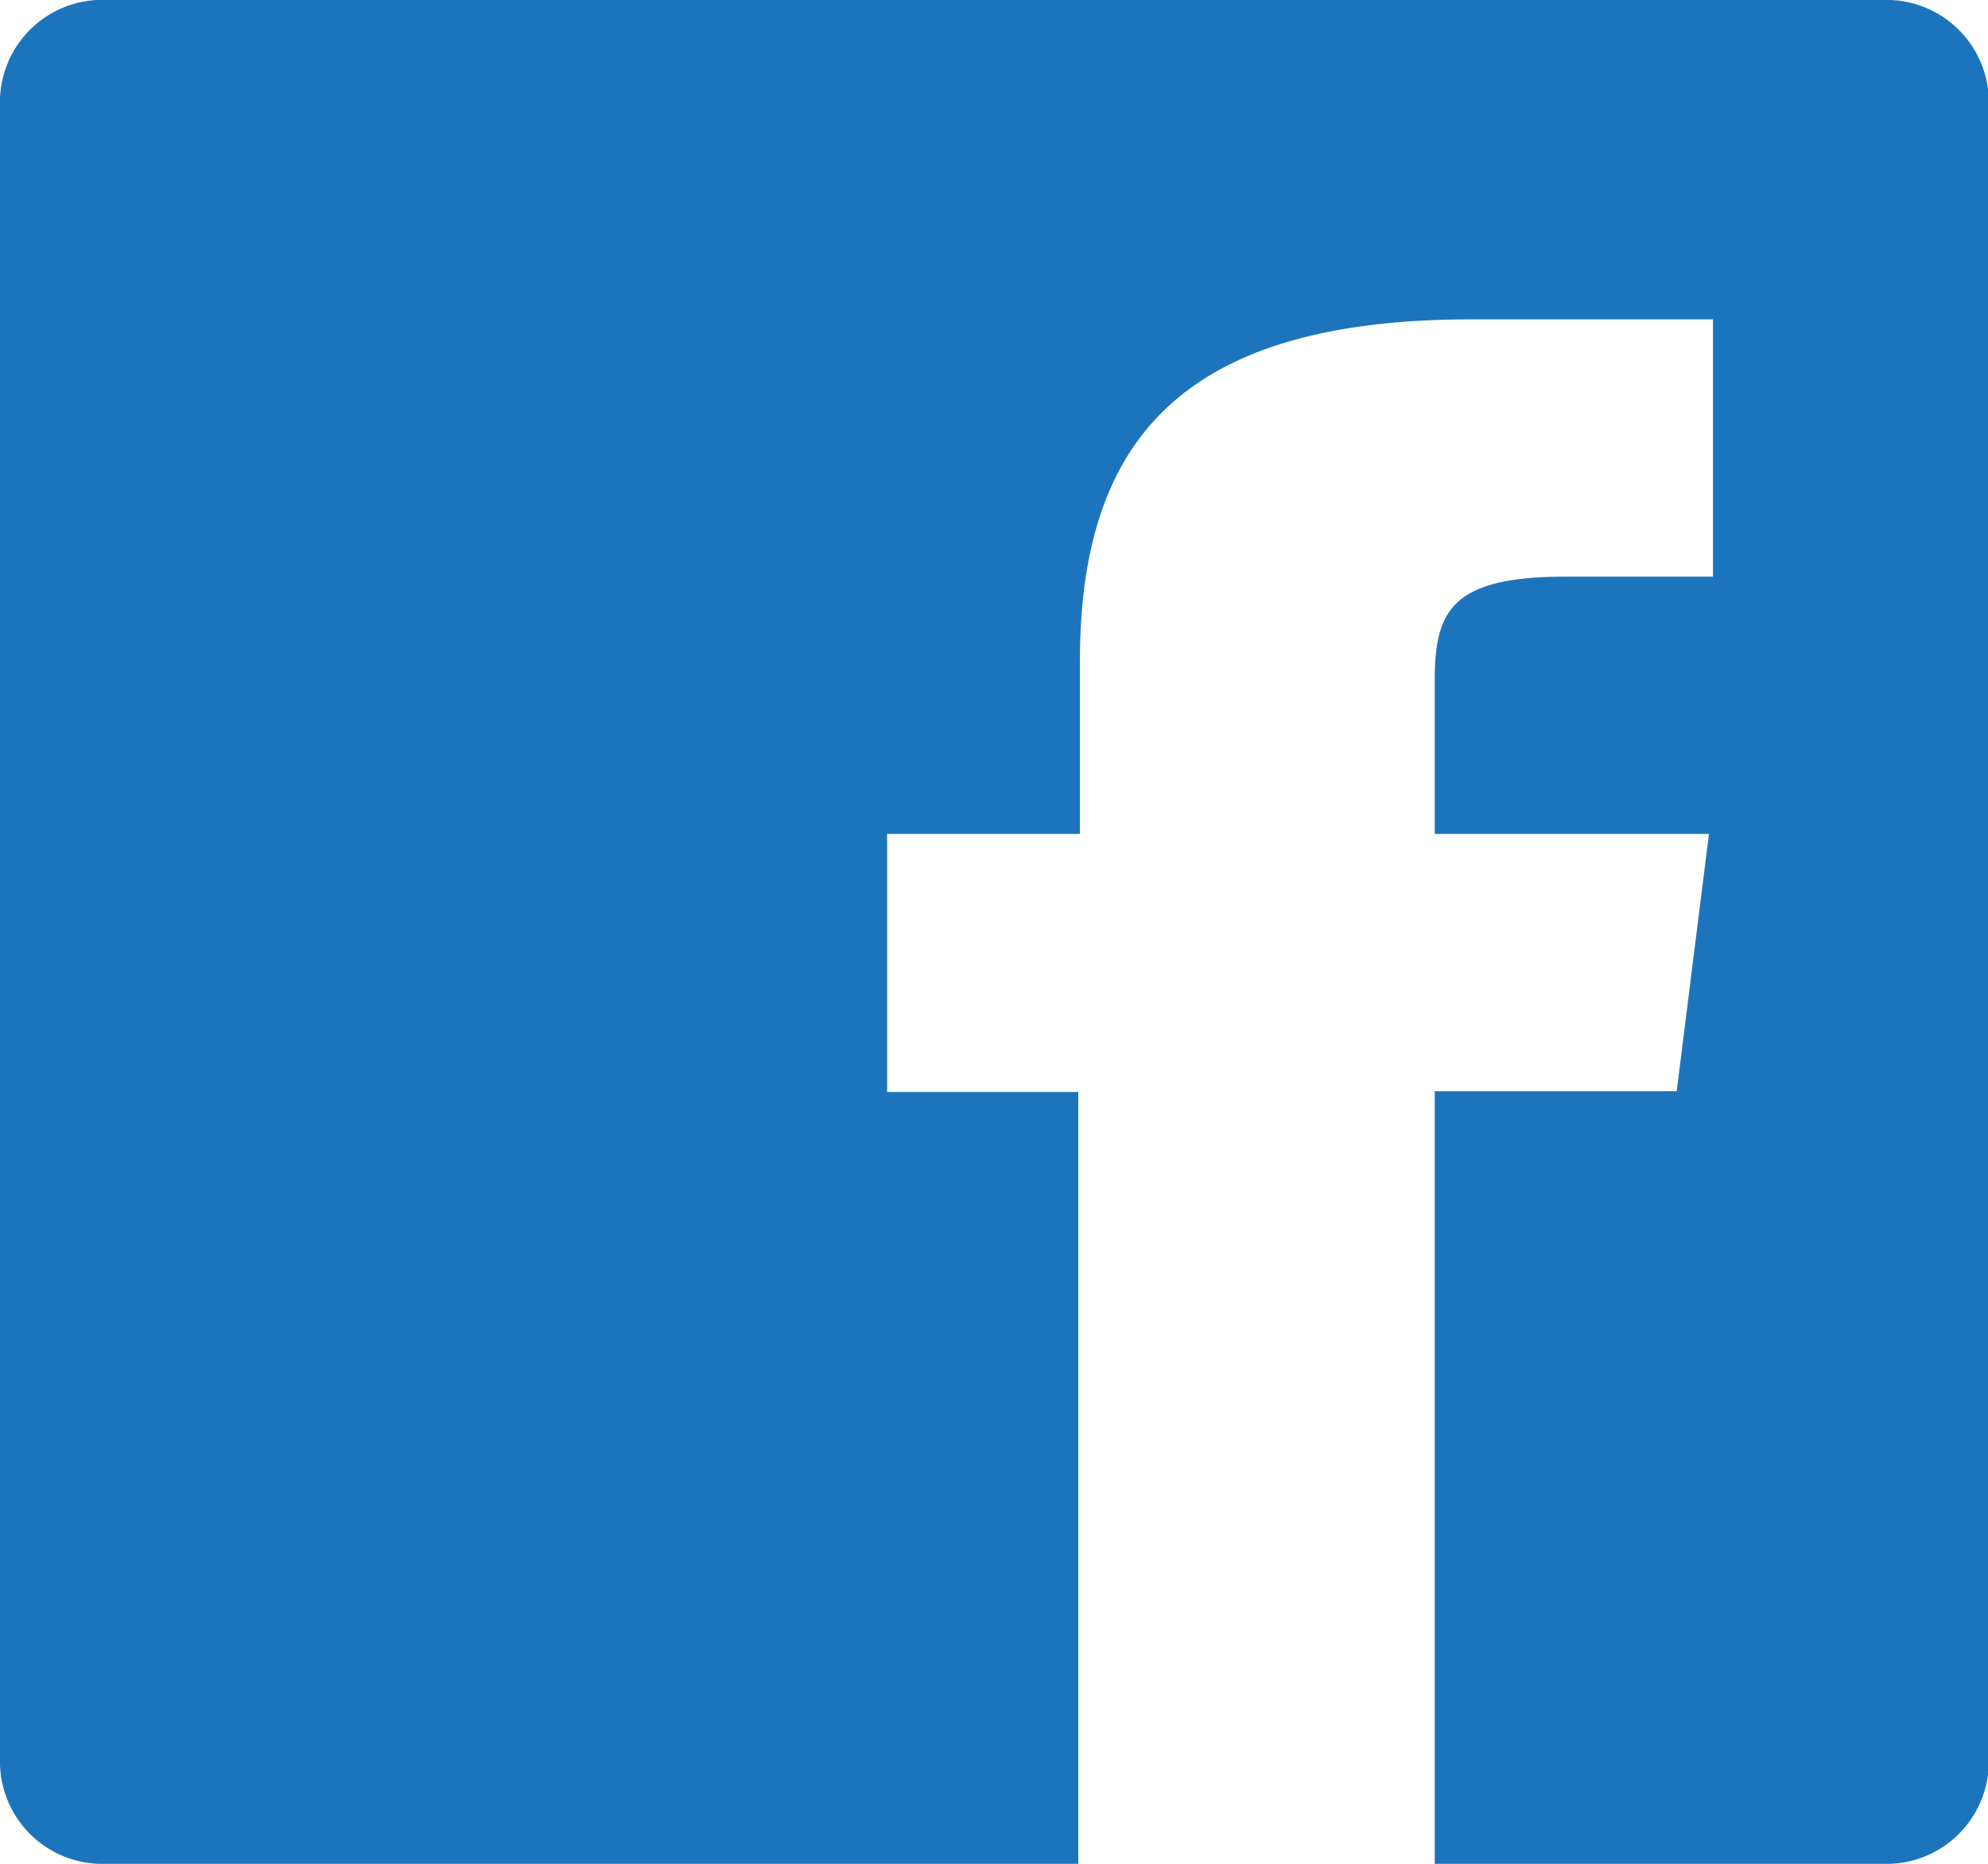 <svg xmlns="http://www.w3.org/2000/svg" viewBox="0 0 24.65 23.11"><defs><style>.cls-1{fill:#1c75bc;}</style></defs><title>facebook</title><g id="Capa_2" data-name="Capa 2"><g id="Layer_1" data-name="Layer 1"><path class="cls-1" d="M23.34,0h-22A1.27,1.27,0,0,0,0,1.22V21.88a1.27,1.27,0,0,0,1.31,1.23H13.37V13.54H11V10.34h2.39V8.21c0-2.69,1.2-4.25,4.85-4.25h3V7.15H19.41c-1.42,0-1.62.43-1.62,1.29v1.9h3.4l-.4,3.19h-3v9.58h5.56a1.27,1.27,0,0,0,1.31-1.23V1.22A1.27,1.27,0,0,0,23.34,0Z"/></g></g></svg>